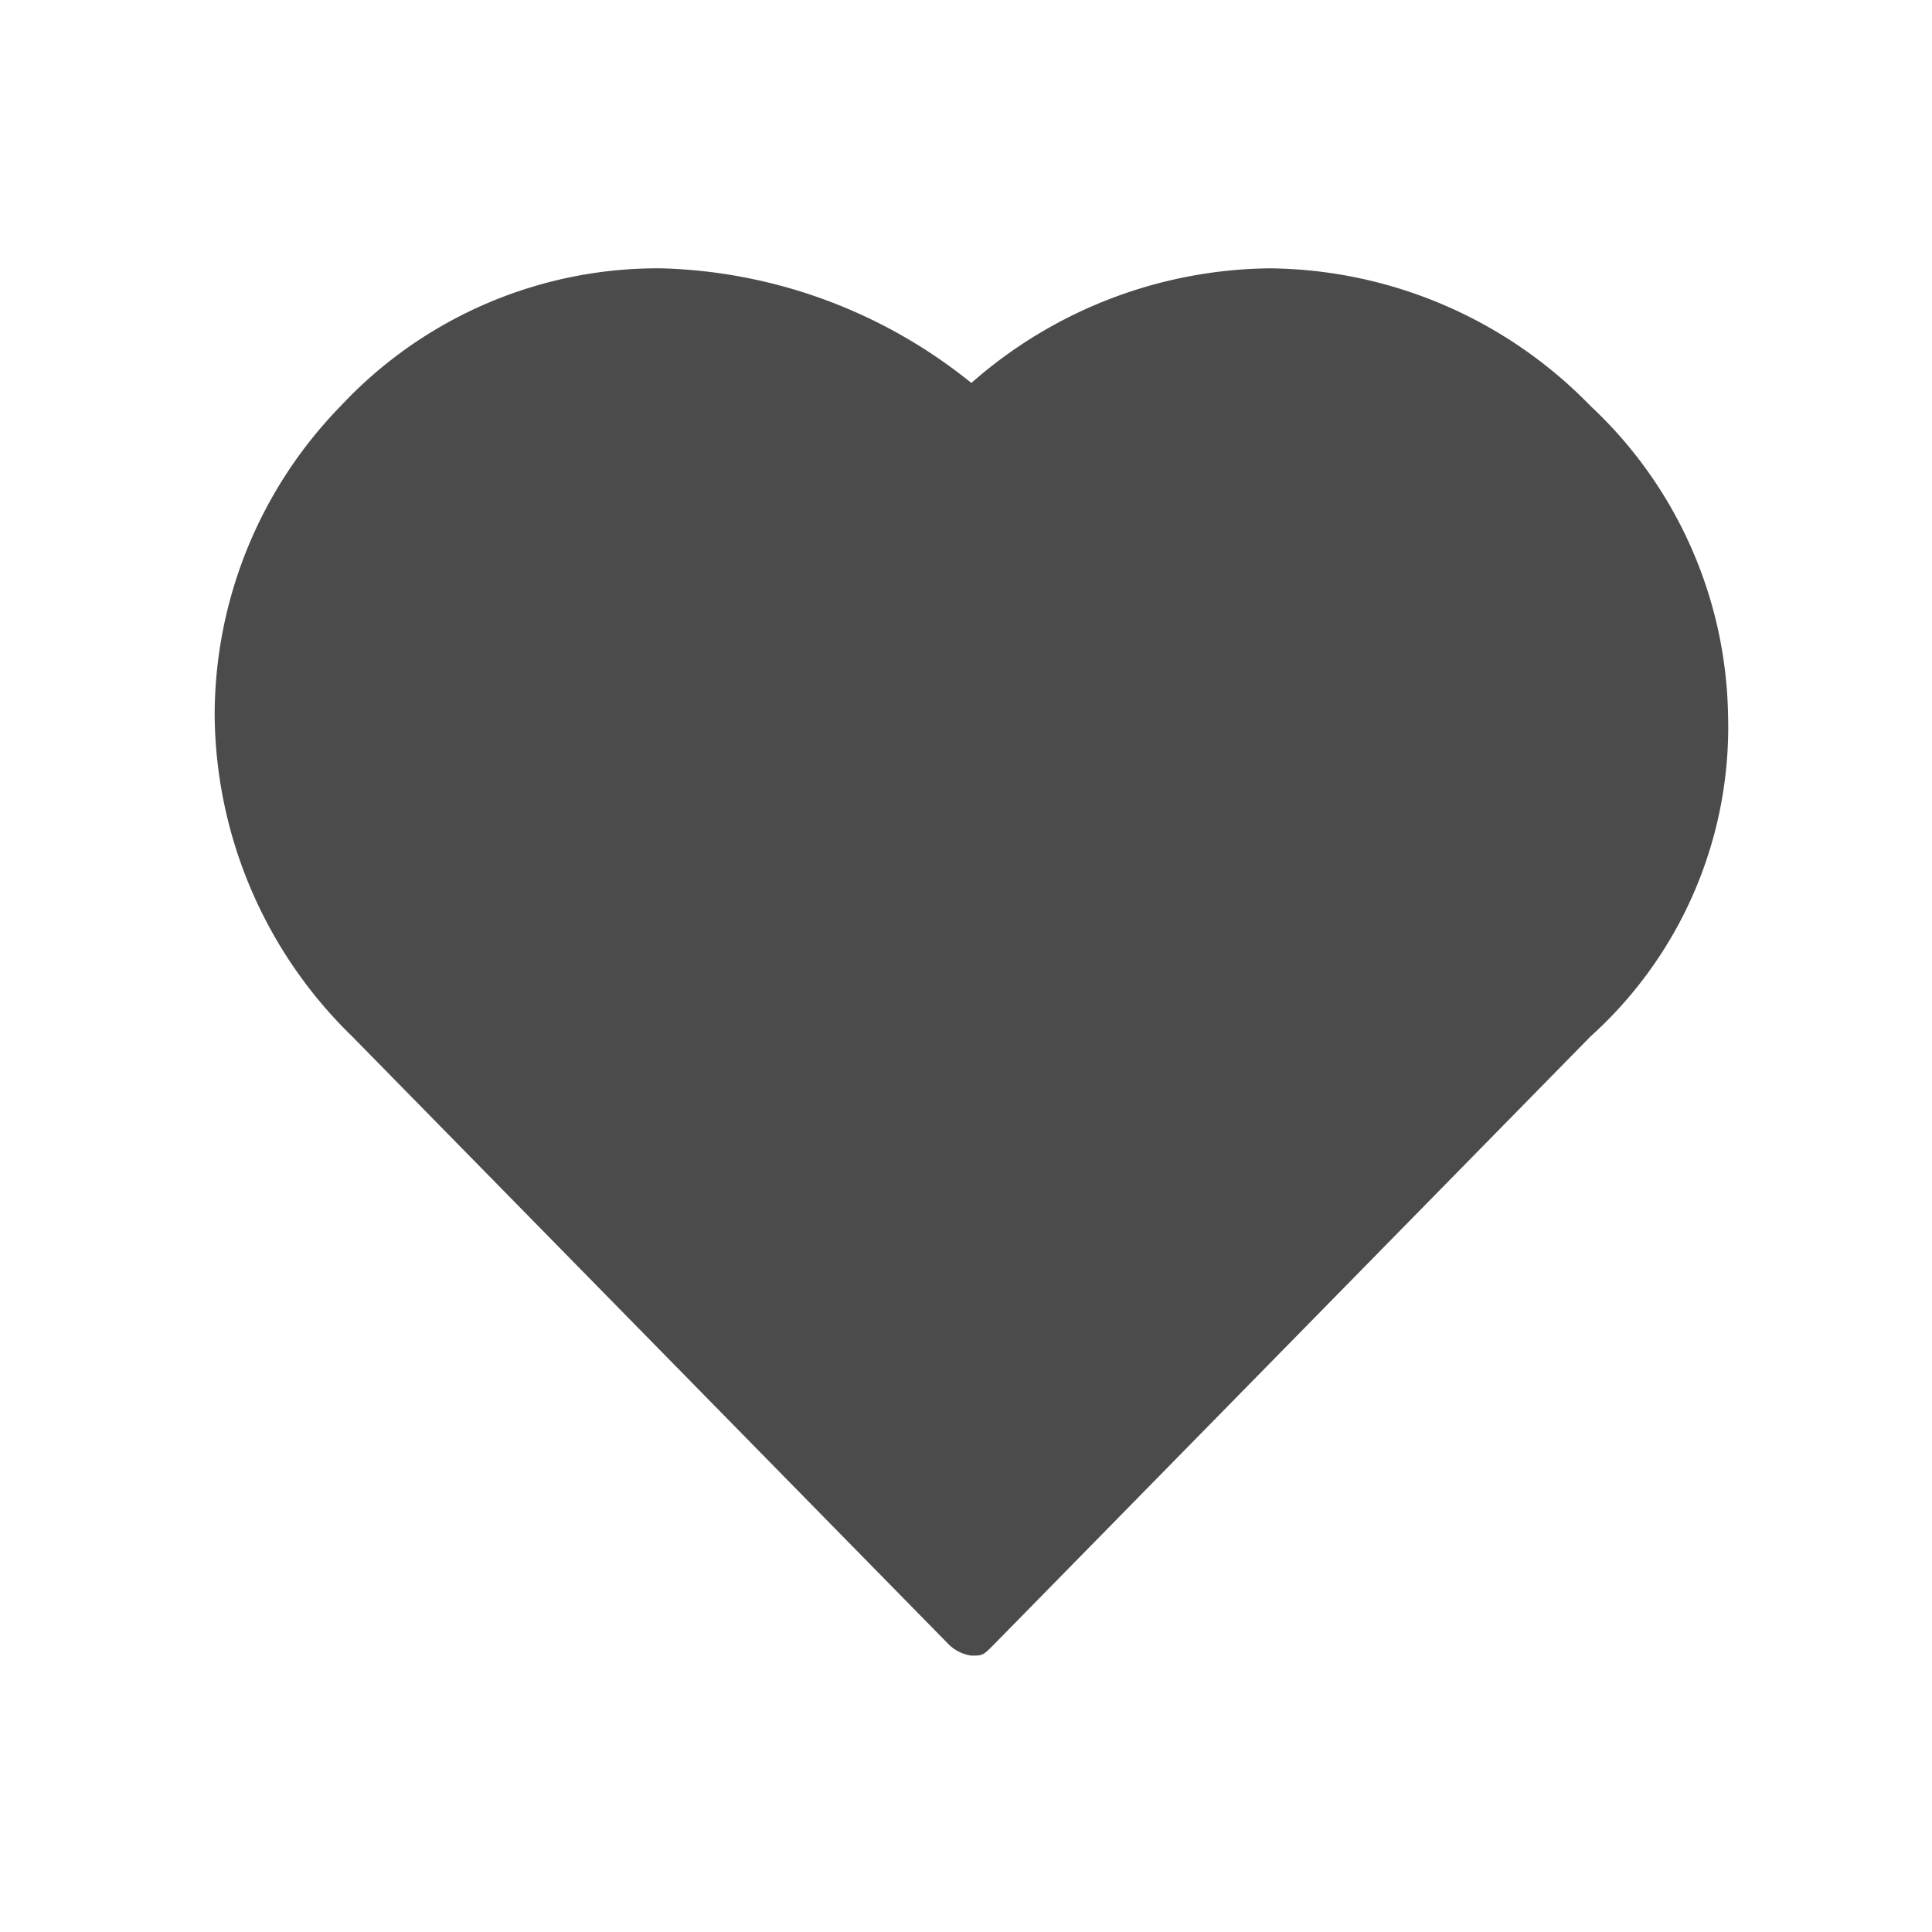 <svg xmlns="http://www.w3.org/2000/svg" xmlns:xlink="http://www.w3.org/1999/xlink" viewBox="0 0 36 36">
  <defs>
    <style>
      .cls-1 {
        clip-path: url(#clip-merit_icon_2);
      }

      .cls-2 {
        fill: #4b4b4b;
      }
    </style>
    <clipPath id="clip-merit_icon_2">
      <rect width="36" height="36"/>
    </clipPath>
  </defs>
  <g id="merit_icon_2" class="cls-1">
    <g id="グループ化_695" data-name="グループ化 695" transform="translate(4 5)">
      <path id="パス_81" data-name="パス 81" class="cls-2" d="M25.636,2.564A8.436,8.436,0,0,0,19.654,0h0A8.541,8.541,0,0,0,14.1,2.136,9.592,9.592,0,0,0,8.332,0h0A8.084,8.084,0,0,0,2.35,2.564,8.254,8.254,0,0,0,0,8.332a8.436,8.436,0,0,0,2.564,5.982L13.673,25.636a.746.746,0,0,0,.427.214c.214,0,.214,0,.427-.214L25.636,14.314A7.758,7.758,0,0,0,28.2,8.332,8.069,8.069,0,0,0,25.636,2.564Z" transform="translate(0 0)"/>
    </g>
  </g>
</svg>
